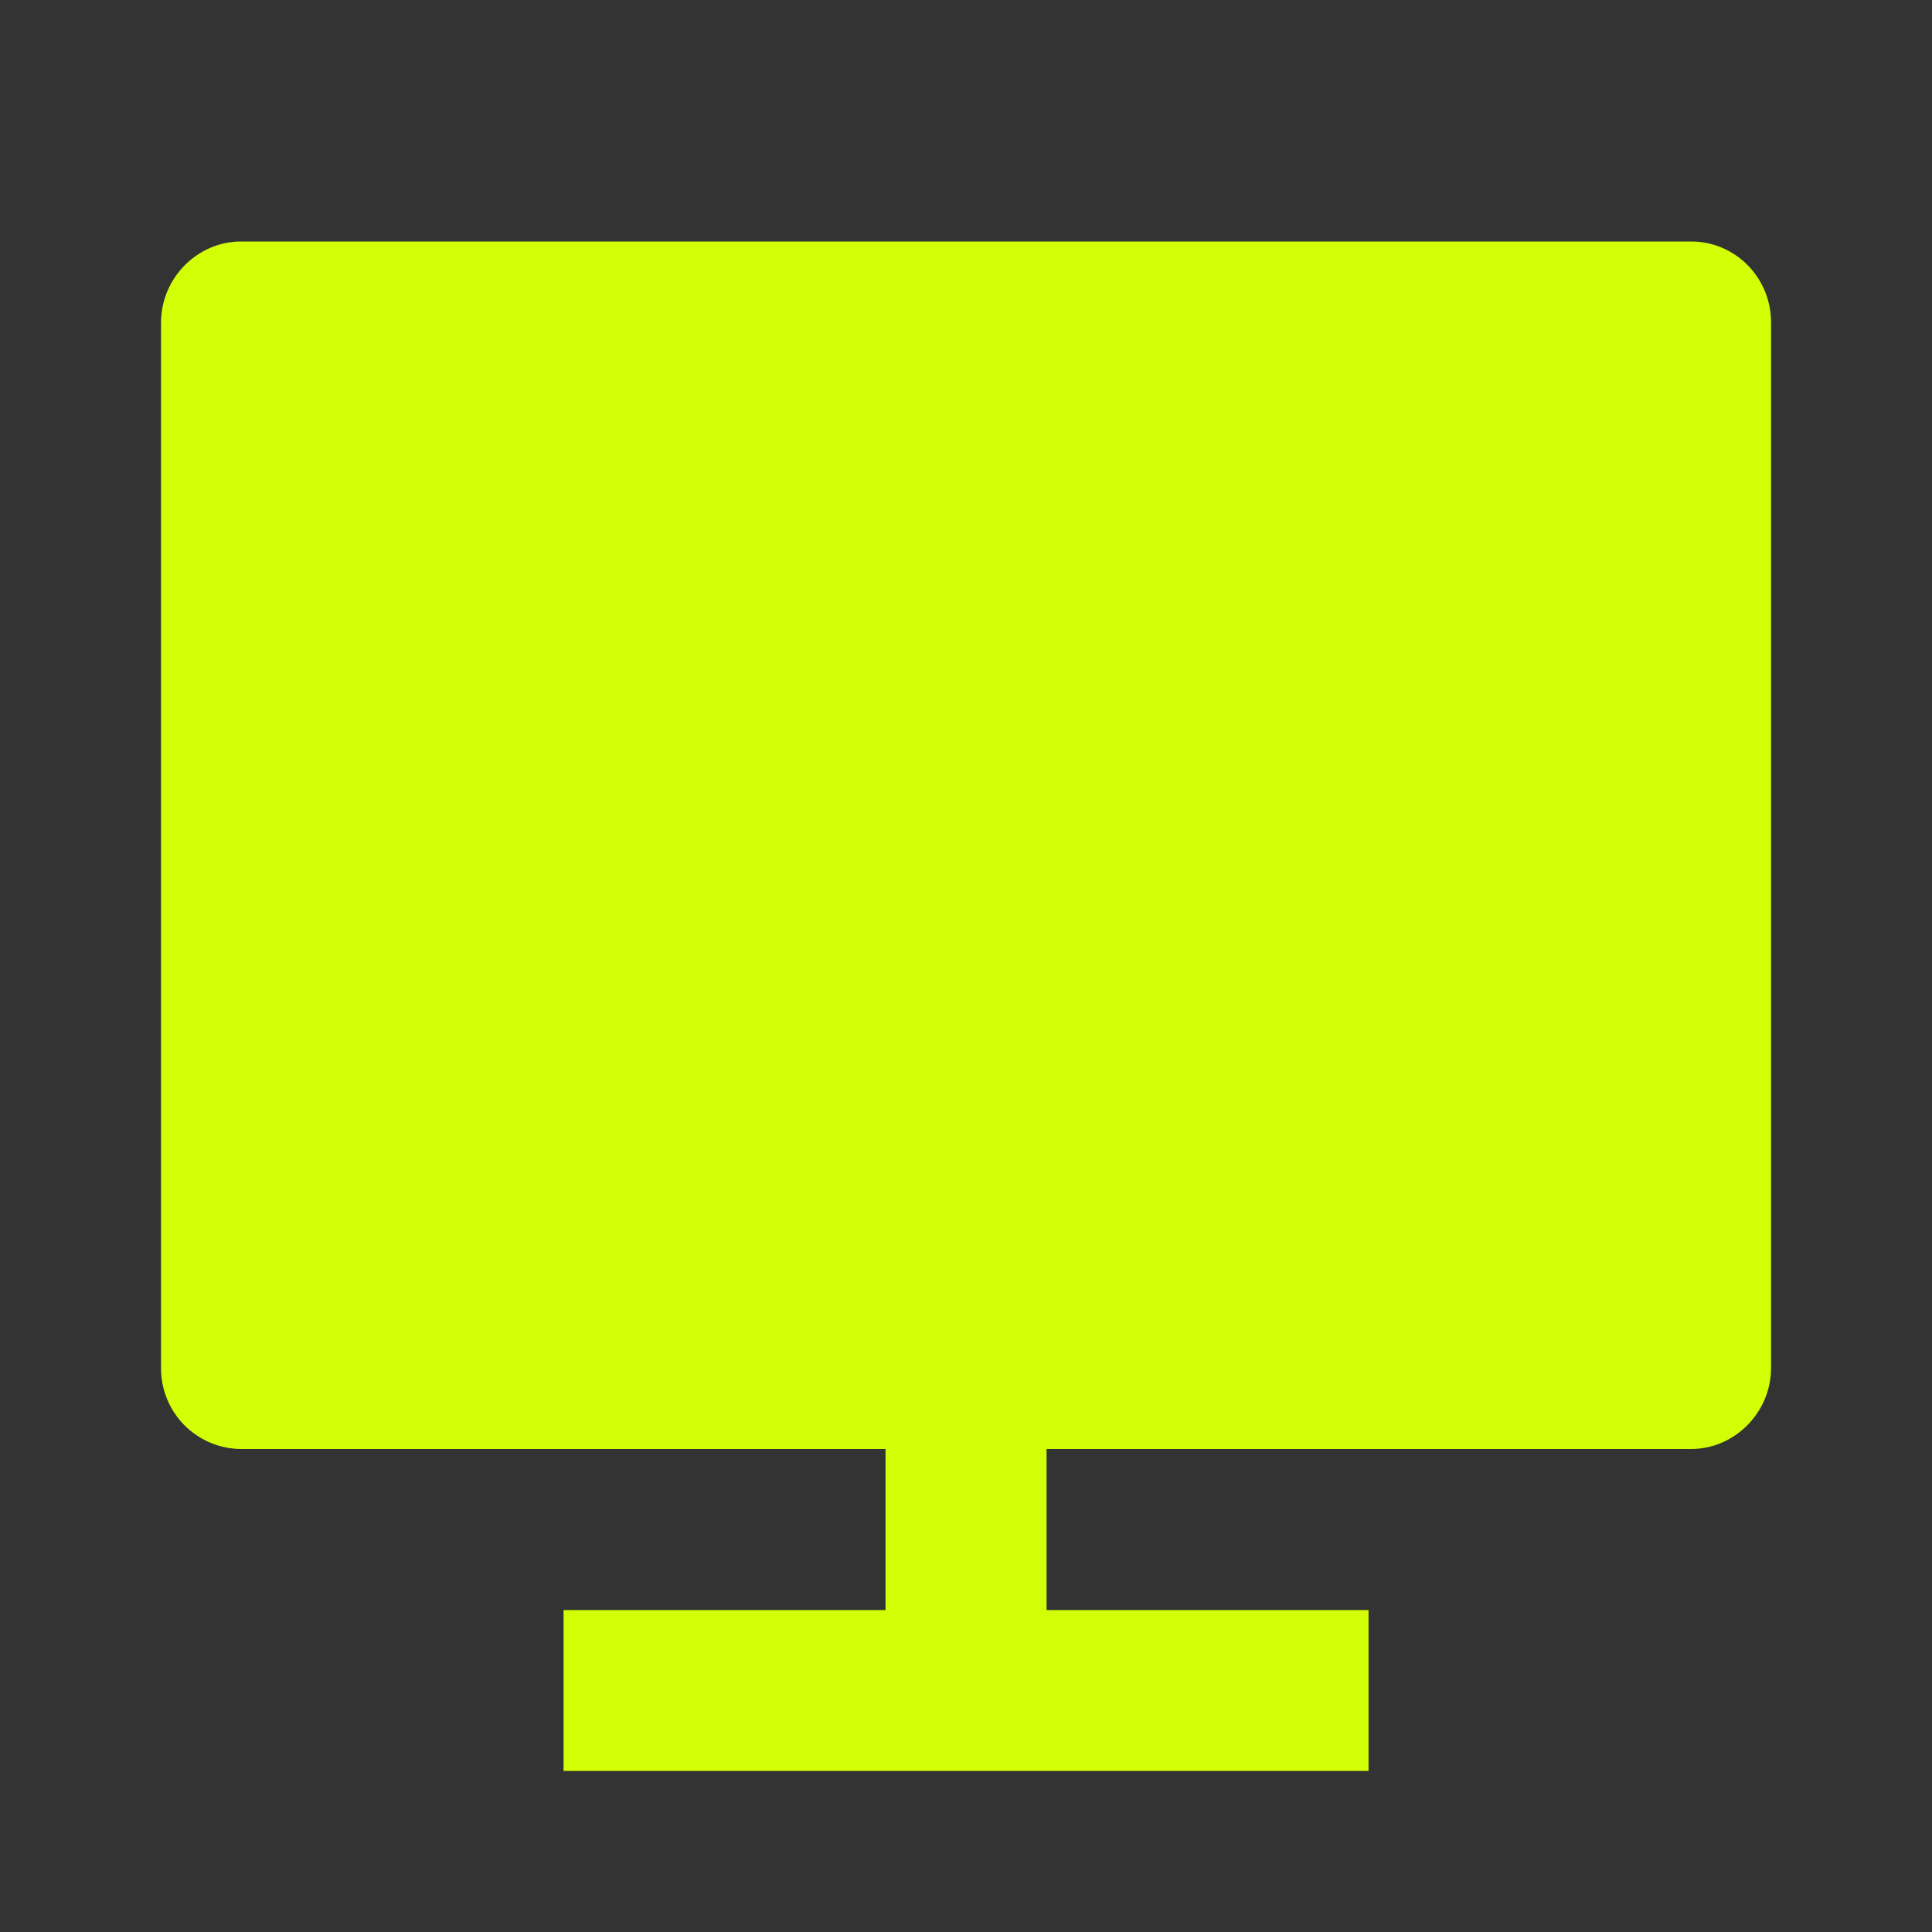 <svg width="20" height="20" viewBox="0 0 20 20" fill="none" xmlns="http://www.w3.org/2000/svg">
<rect x="0" y="0" width="20" height="20" fill="#333333" stroke="none"/>
<g id="Icon">
<path id="Vector" d="M10.834 15V16.667H14.167V18.333H5.834V16.667H9.167V15H2.494C2.384 14.999 2.276 14.977 2.175 14.934C2.075 14.891 1.983 14.829 1.906 14.751C1.83 14.673 1.769 14.581 1.728 14.479C1.687 14.378 1.666 14.269 1.667 14.16V3.34C1.667 2.876 2.046 2.5 2.494 2.5H17.507C17.964 2.5 18.334 2.874 18.334 3.339V14.16C18.334 14.624 17.954 15 17.507 15H10.834Z" fill="#D3FF06"/>
</g>
</svg>
